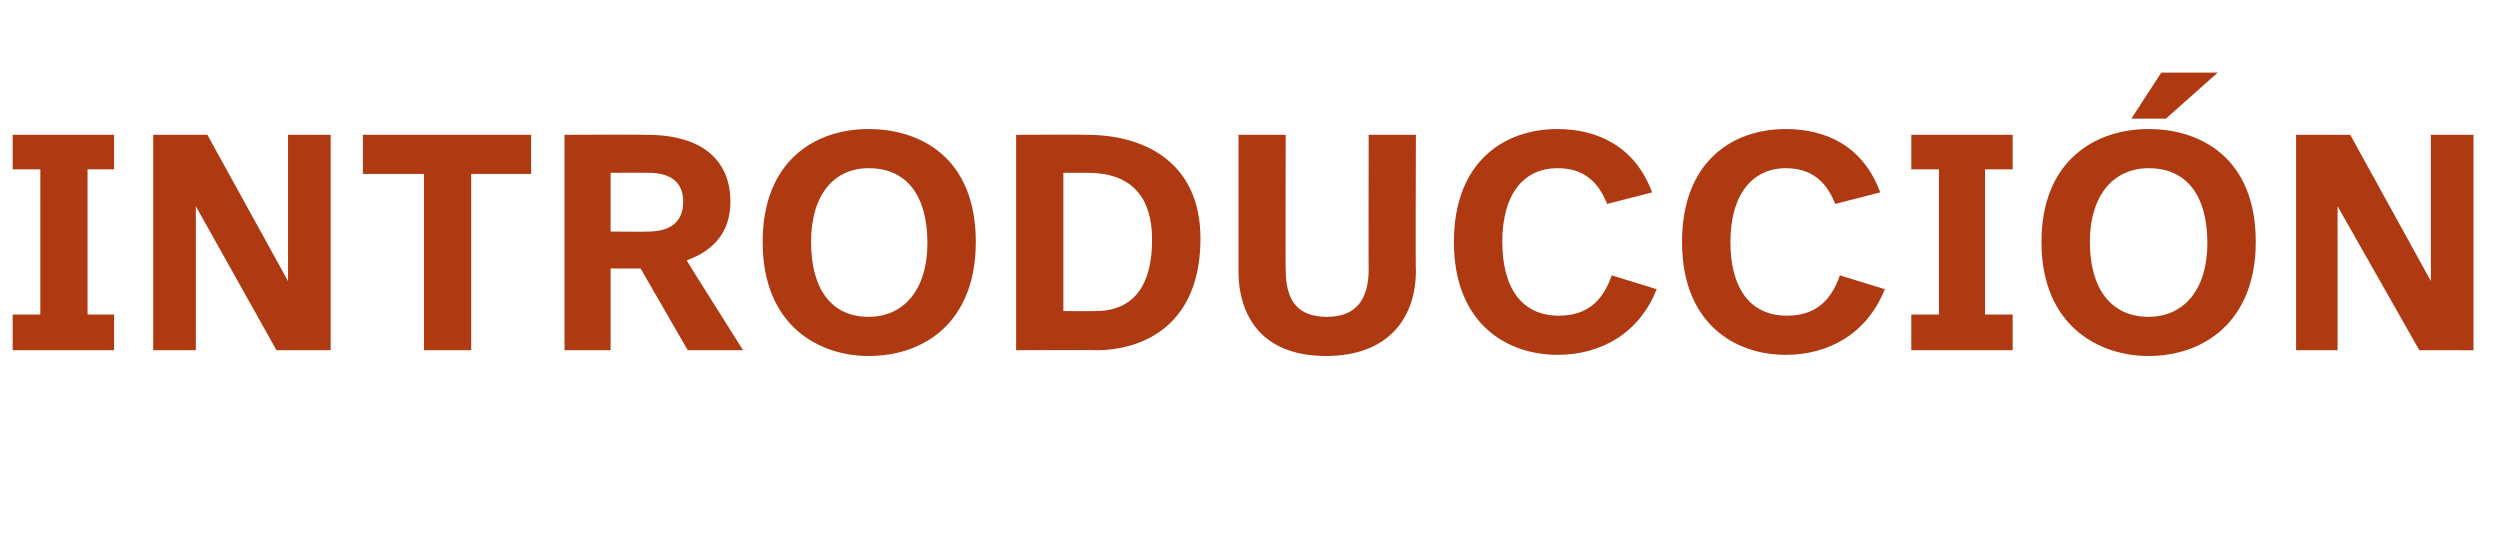 <?xml version="1.0" standalone="no"?><!DOCTYPE svg PUBLIC "-//W3C//DTD SVG 1.1//EN" "http://www.w3.org/Graphics/SVG/1.1/DTD/svg11.dtd"><svg xmlns="http://www.w3.org/2000/svg" version="1.1" width="217px" height="46.3px" viewBox="0 -9 217 46.3" style="top:-9px"><desc>Introducción</desc><defs/><g id="Polygon4968"><path d="m9.9 5.7H7.6v12.6h2.3v3.1H1.1v-3.1h2.4V5.7H1.1v-3h8.8v3zm18.8 15.7H24L17 8.9v12.5h-3.7V2.7h4.7l7 12.7V2.7h3.7v18.7zM46.1 6.1h-5.2v15.3h-4.1V6.1h-5.3V2.7h14.6v3.4zm17.3 2.4c0 2.5-1.3 4.2-3.8 5.1c0 .04 4.9 7.8 4.9 7.8h-4.8l-4.1-7.1H53v7.1h-4V2.7s7.05-.03 7.1 0c5.2 0 7.3 2.5 7.3 5.8zM53 6v5.1s3.21.03 3.2 0c1.7 0 3.1-.6 3.1-2.6c0-1.7-1.1-2.5-3-2.5c.02-.02-3.3 0-3.3 0zm31.7 6c0 6.9-4.4 9.9-9.3 9.9c-4.3 0-9.2-2.6-9.2-9.9c0-7 4.5-9.8 9.2-9.8c4.4 0 9.3 2.4 9.3 9.8zm-14.3 0c0 4 1.7 6.5 5 6.5c3 0 5.1-2.3 5.1-6.4c0-4-1.7-6.5-5.1-6.5c-3 0-5 2.3-5 6.4zm33.8-.3c0 7.4-4.8 9.7-9.1 9.7c-.01-.04-6.9 0-6.9 0V2.7s6.08-.03 6.1 0c5.2 0 9.9 2.5 9.9 9zM92.3 6v12s2.79.02 2.8 0c2.3 0 4.9-1.1 4.9-6.2c0-3.5-1.6-5.8-5.6-5.8h-2.1zm30.6 8.5c0 4-2.3 7.4-7.8 7.4c-5.6 0-7.6-3.5-7.6-7.4V2.7h4.1s-.03 11.74 0 11.7c0 2.8 1.1 4.1 3.6 4.1c2.4 0 3.6-1.4 3.6-4.1c-.02.04 0-11.7 0-11.7h4.1s-.04 11.8 0 11.8zm20.5-6.8l-3.9 1c-.8-2-2.1-3.1-4.3-3.1c-3 0-4.8 2.3-4.8 6.4c0 4 1.7 6.4 4.9 6.4c2.4 0 3.8-1.2 4.6-3.5l3.9 1.2c-1.5 3.8-4.8 5.7-8.6 5.7c-4.4 0-9-2.7-9-9.8c0-7 4.4-9.8 9-9.8c3.3 0 6.7 1.4 8.2 5.5zm19.8 0l-3.9 1c-.8-2-2.1-3.1-4.3-3.1c-2.9 0-4.8 2.3-4.8 6.4c0 4 1.7 6.4 4.9 6.4c2.4 0 3.8-1.2 4.6-3.5l3.9 1.2c-1.5 3.8-4.8 5.7-8.6 5.7c-4.4 0-9-2.7-9-9.8c0-7 4.4-9.8 9-9.8c3.4 0 6.7 1.4 8.2 5.5zm11.5-2h-2.4v12.6h2.4v3.1h-8.8v-3.1h2.4V5.7h-2.4v-3h8.8v3zM188 1.3h-3l2.6-4h4.9l-4.5 4zm7.8 10.7c0 6.9-4.5 9.9-9.3 9.9c-4.3 0-9.3-2.6-9.3-9.9c0-7 4.6-9.8 9.3-9.8c4.4 0 9.3 2.4 9.3 9.8zm-14.4 0c0 4 1.8 6.5 5.1 6.5c3 0 5.1-2.3 5.1-6.4c0-4-1.7-6.5-5.1-6.5c-3 0-5.1 2.3-5.1 6.4zm33.3 9.4H210l-7.1-12.5v12.5h-3.6V2.7h4.7l7 12.7V2.7h3.7v18.7z" stroke="none" fill="#af3a12"/></g></svg>